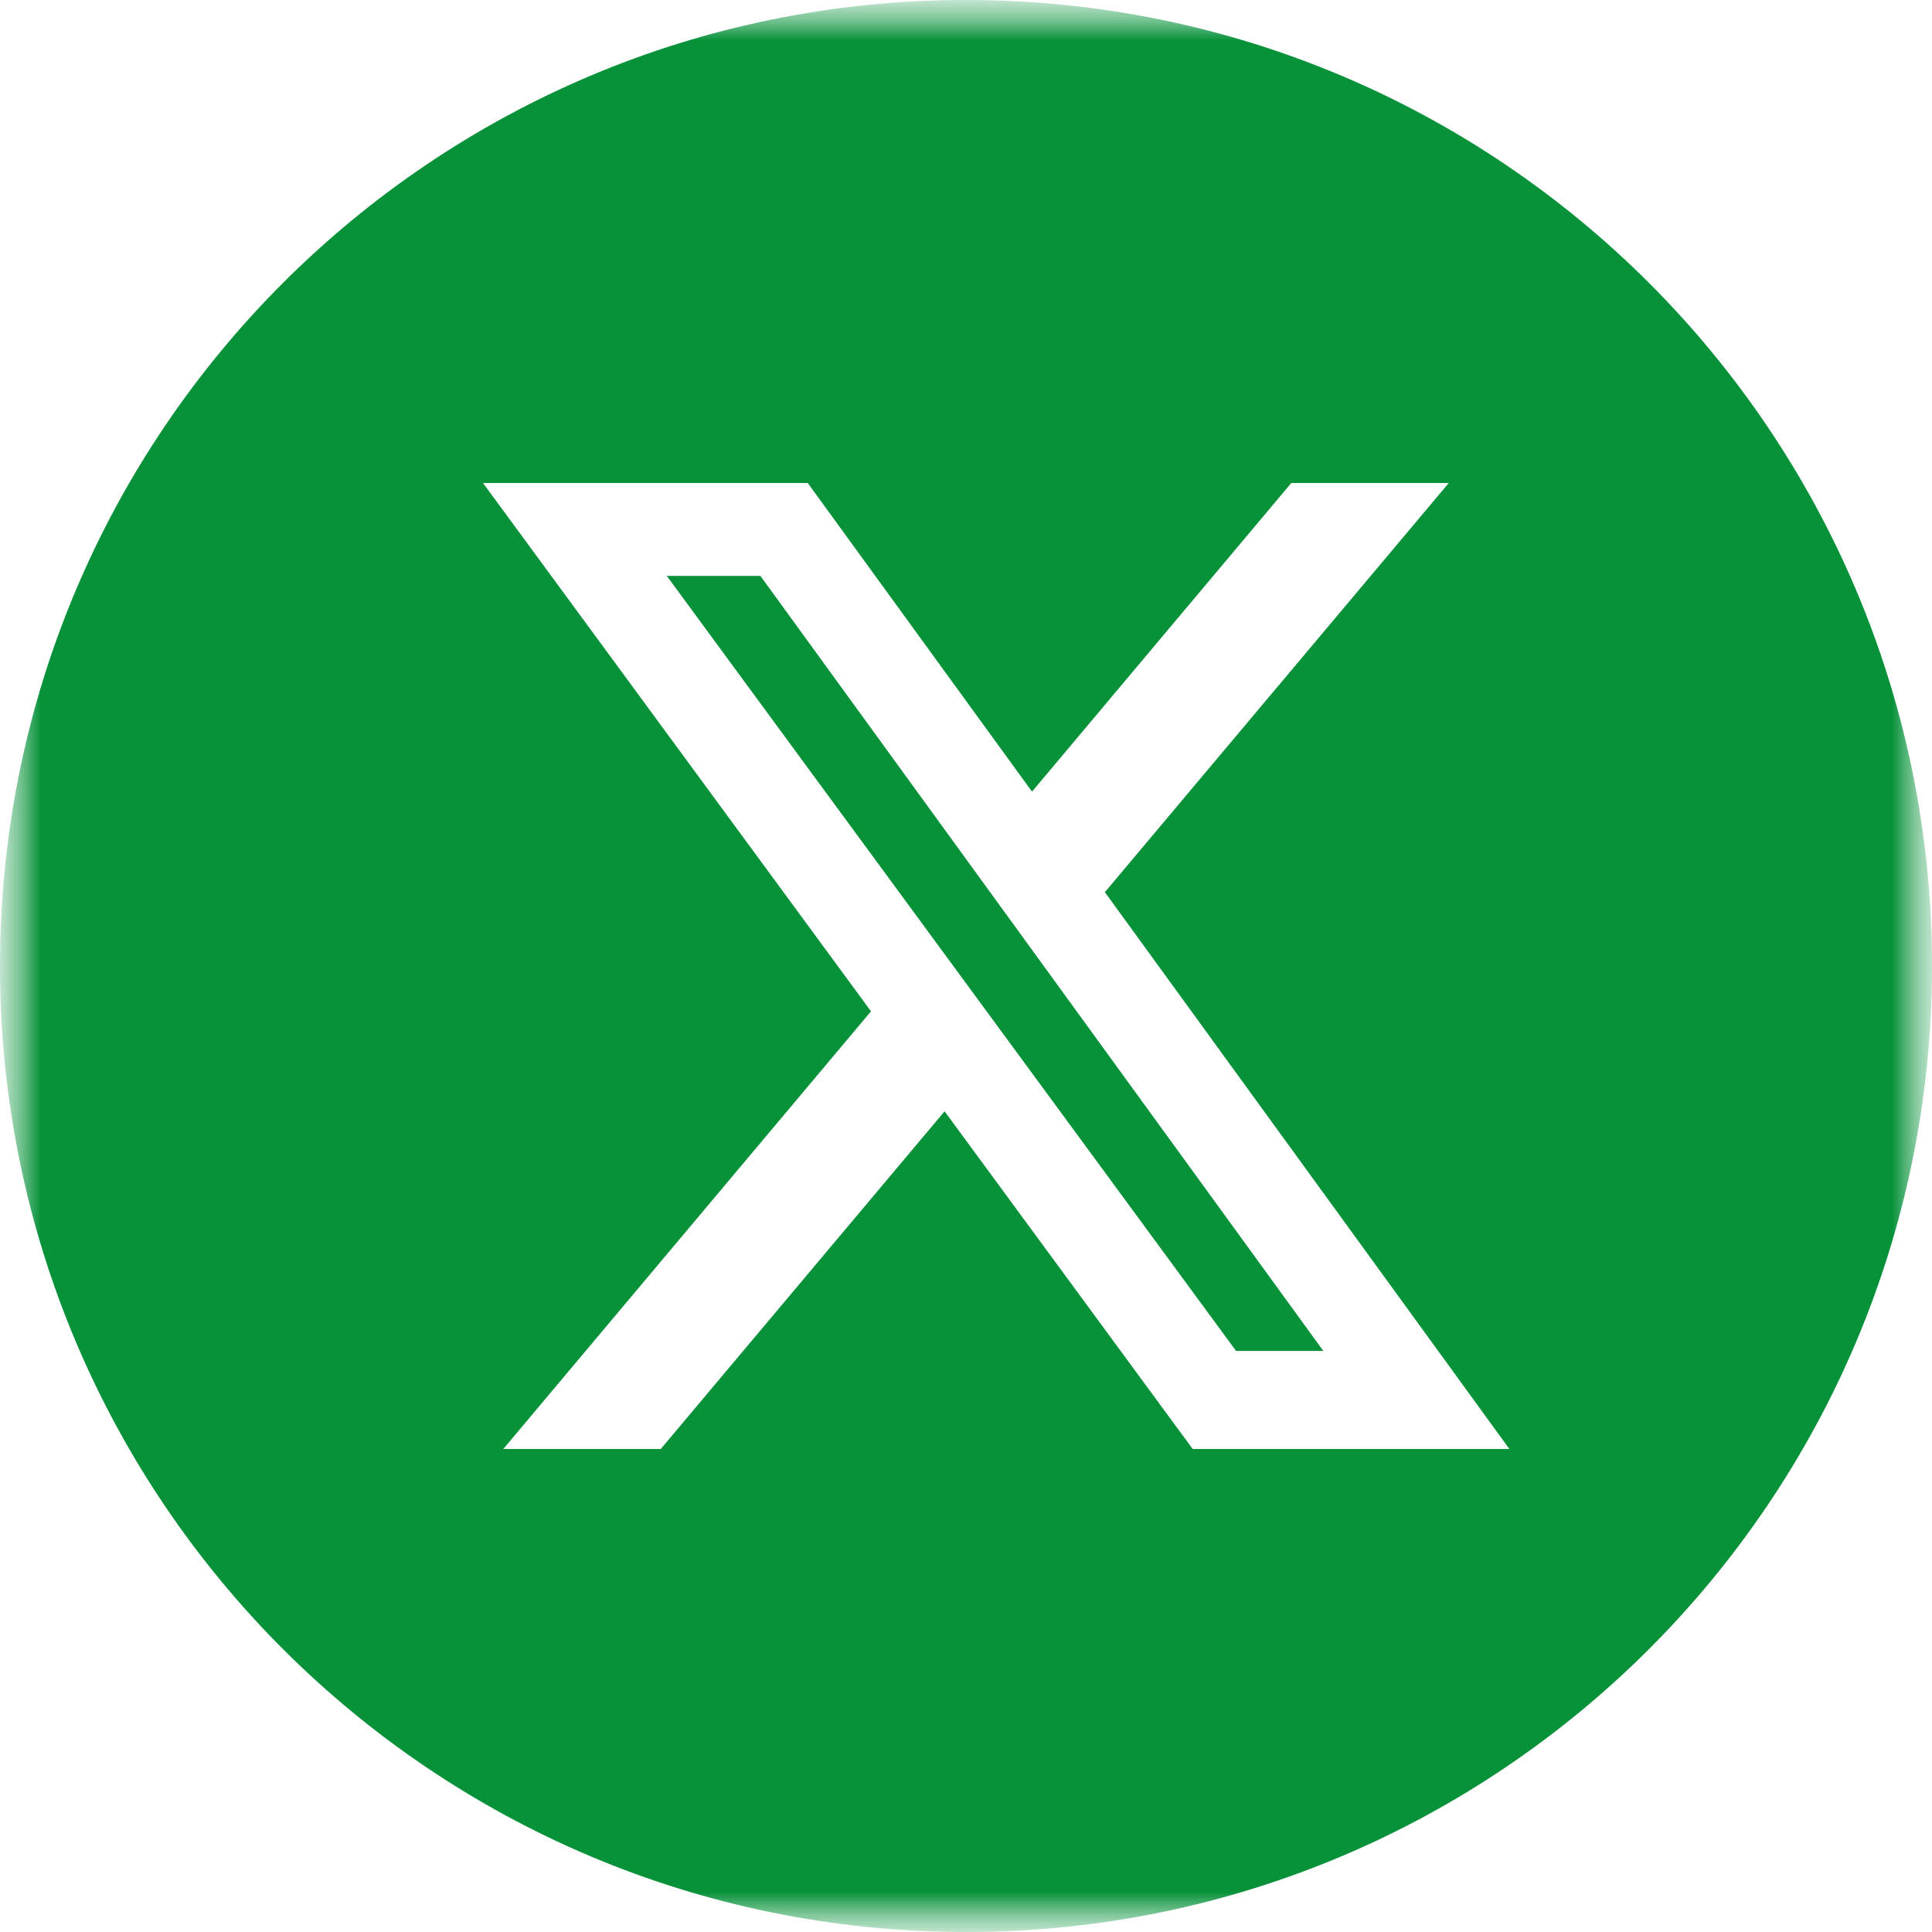 <svg width="24" height="24" viewBox="0 0 24 24" fill="none" xmlns="http://www.w3.org/2000/svg">
<g clip-path="url(#clip0_3826_4913)">
<mask id="mask0_3826_4913" style="mask-type:luminance" maskUnits="userSpaceOnUse" x="0" y="0" width="24" height="24">
<path d="M24 0H0V24H24V0Z" fill="white"/>
</mask>
<g mask="url(#mask0_3826_4913)">
<mask id="mask1_3826_4913" style="mask-type:luminance" maskUnits="userSpaceOnUse" x="0" y="0" width="24" height="24">
<path d="M24 0H0V24H24V0Z" fill="white"/>
</mask>
<g mask="url(#mask1_3826_4913)">
<path fill-rule="evenodd" clip-rule="evenodd" d="M12 24C18.627 24 24 18.627 24 12C24 5.373 18.627 0 12 0C5.373 0 0 5.373 0 12C0 18.627 5.373 24 12 24ZM17.997 6H16.041L12.82 9.834L10.034 6H6L10.82 12.563L6.252 18H8.208L11.734 13.805L14.816 18H18.75L13.725 11.083L17.997 6ZM16.439 16.782H15.355L8.283 7.154H9.446L16.439 16.782Z" fill="#07923A"/>
</g>
</g>
</g>
<defs>
<clipPath id="clip0_3826_4913">
<rect width="24" height="24" fill="white"/>
</clipPath>
</defs>
</svg>
